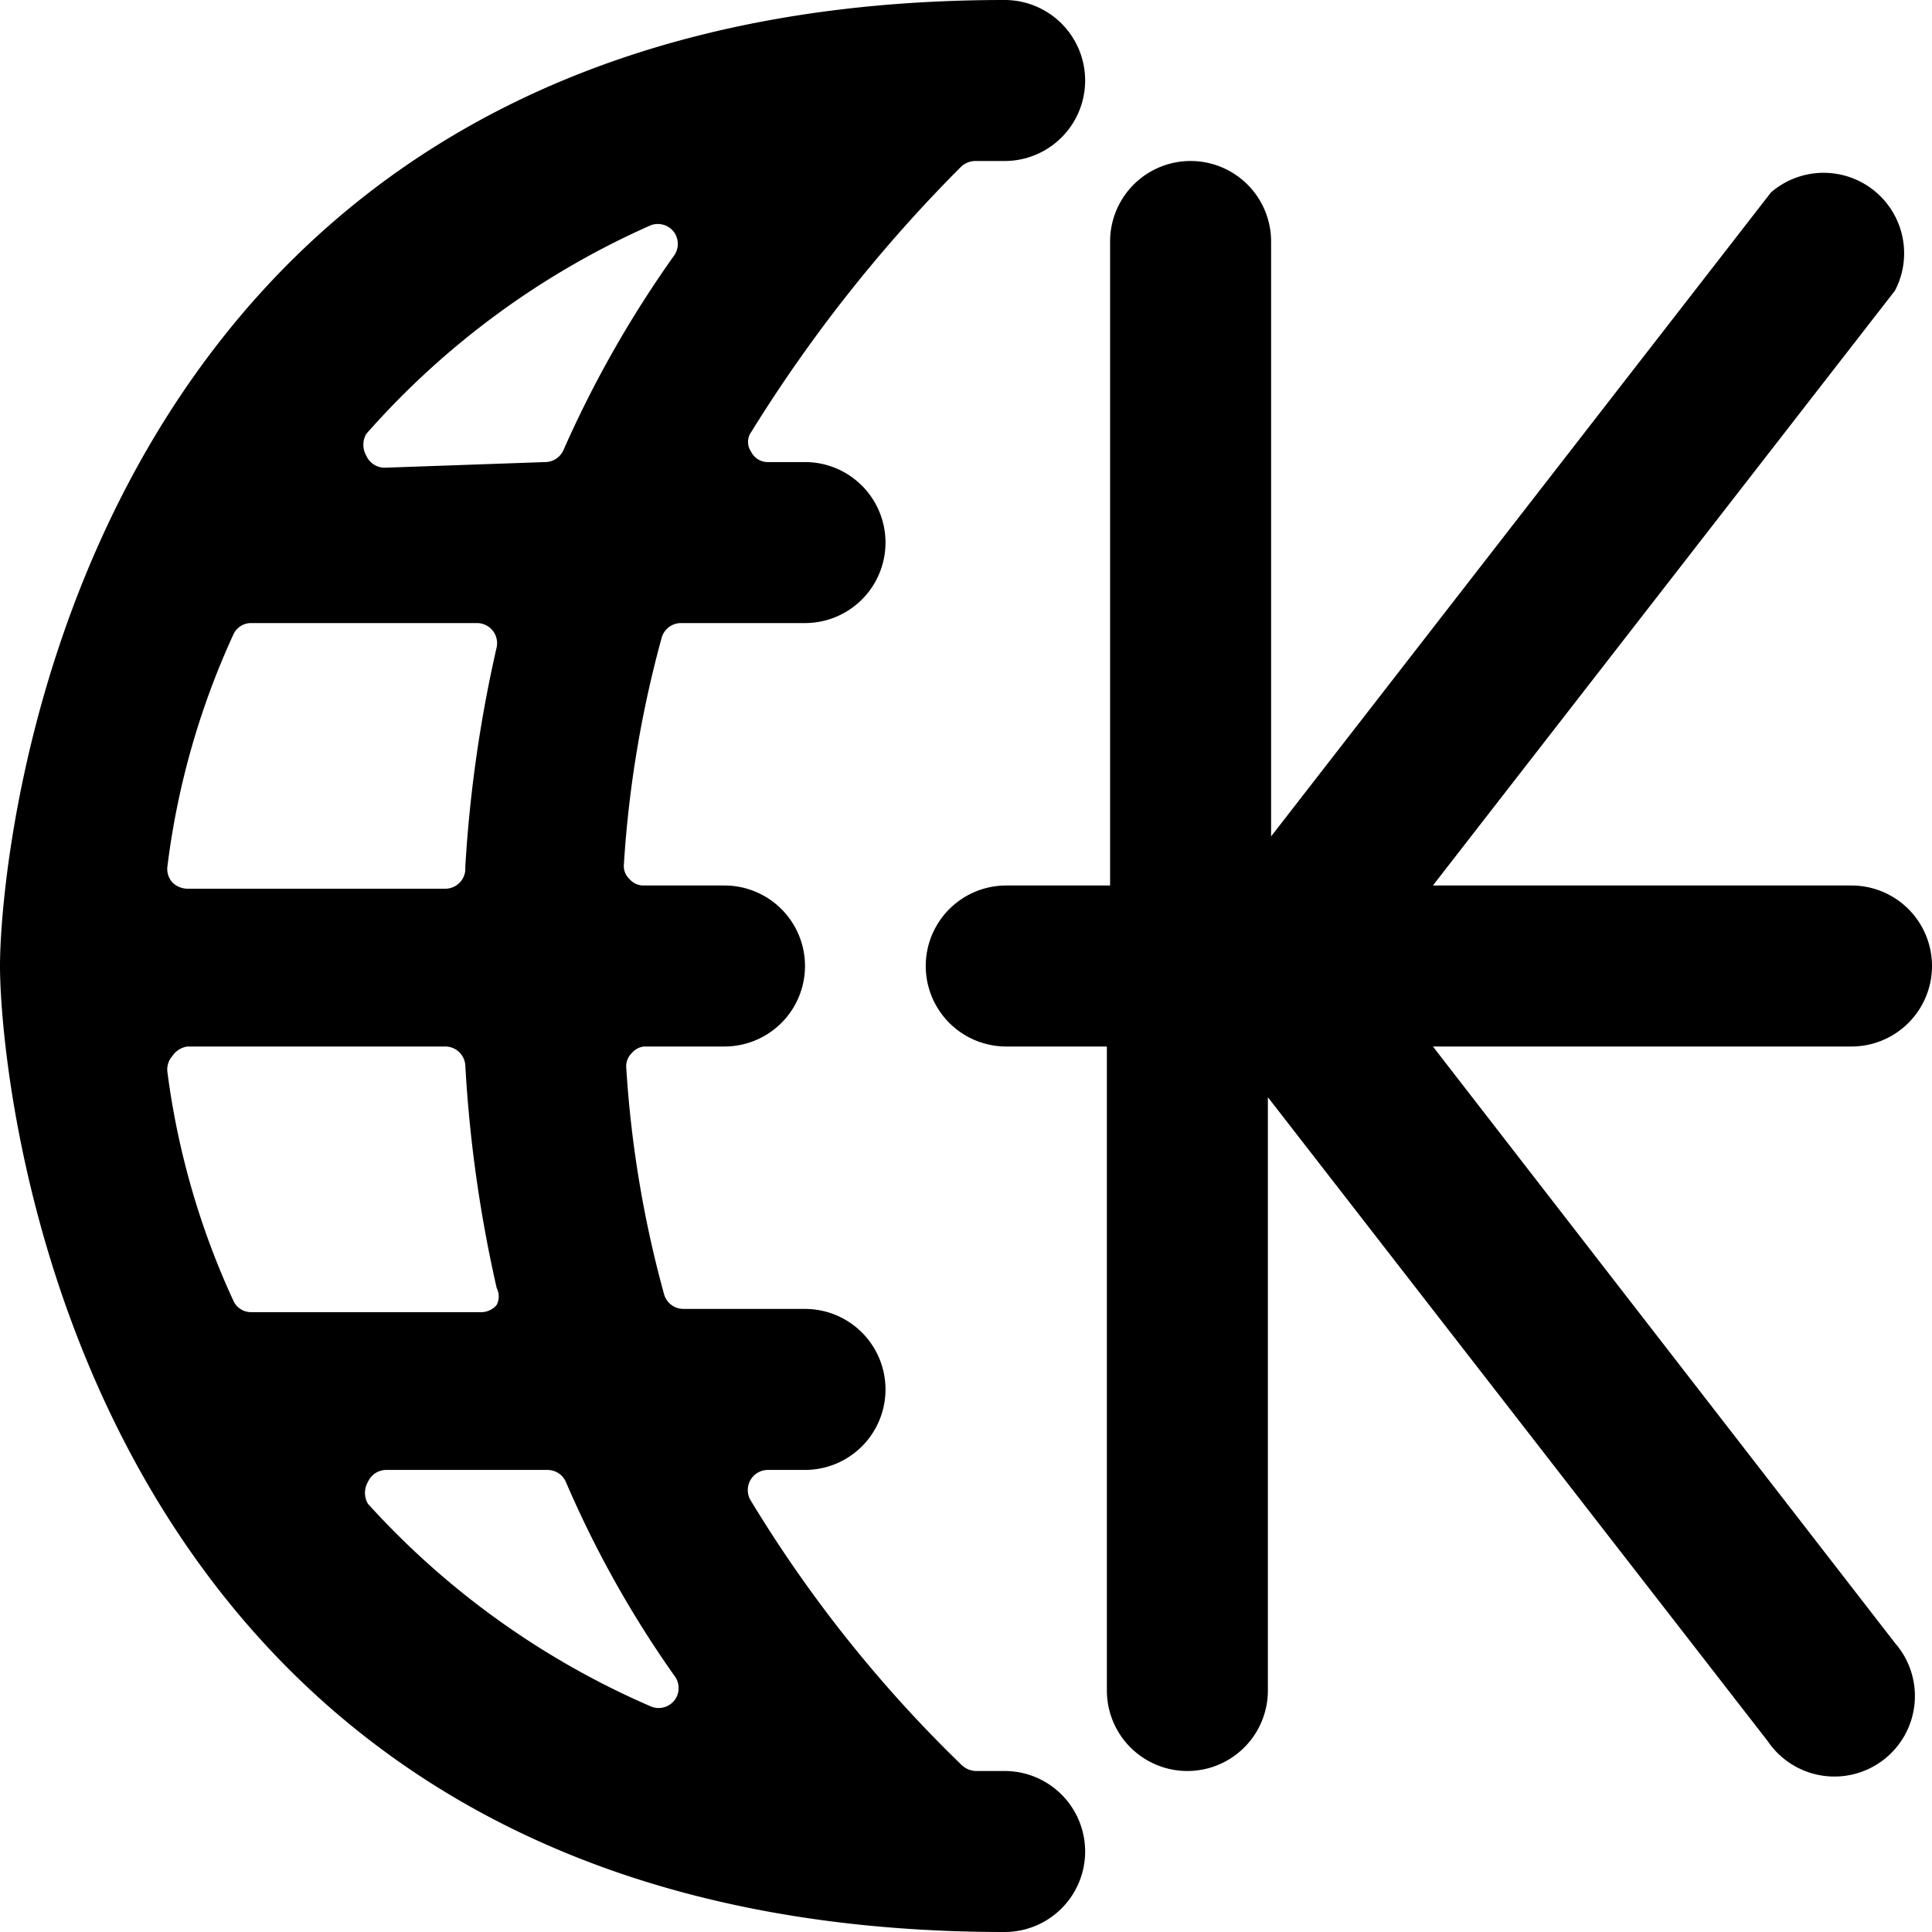 <svg xmlns="http://www.w3.org/2000/svg" viewBox="0 0 24 24"><g><path d="M17.8 13H23a1 1 0 0 0 0 -2h-5.2l5.74 -7.39A1 1 0 0 0 22 2.39l-6.21 8V3a1 1 0 0 0 -2 0v8H12.5a1 1 0 0 0 0 2h1.25v8a1 1 0 0 0 2 0v-7.37l6.21 8a1 1 0 1 0 1.58 -1.22Z" fill="#000000" stroke-width="1"></path><path d="M11.94 2.07a0.26 0.26 0 0 1 0.18 -0.07h0.36a1 1 0 0 0 0 -2C0.92 0 0 10.53 0 12s0.91 12 12.48 12a1 1 0 1 0 0 -2h-0.36a0.27 0.27 0 0 1 -0.18 -0.08 16.33 16.33 0 0 1 -2.62 -3.29 0.25 0.25 0 0 1 0.22 -0.37H10a1 1 0 0 0 0 -2H8.49a0.25 0.25 0 0 1 -0.24 -0.18 13.82 13.82 0 0 1 -0.47 -2.81 0.23 0.23 0 0 1 0.07 -0.19A0.23 0.23 0 0 1 8 13h1a1 1 0 0 0 0 -2H8a0.23 0.23 0 0 1 -0.18 -0.08 0.22 0.22 0 0 1 -0.07 -0.18 13.92 13.92 0 0 1 0.47 -2.82 0.25 0.25 0 0 1 0.24 -0.18H10a1 1 0 0 0 0 -2h-0.46a0.23 0.23 0 0 1 -0.21 -0.13 0.21 0.21 0 0 1 0 -0.24 18.27 18.27 0 0 1 2.61 -3.3ZM8.38 20.82a0.25 0.25 0 0 1 0 0.3 0.25 0.25 0 0 1 -0.29 0.08 10.2 10.2 0 0 1 -3.52 -2.52 0.27 0.27 0 0 1 0 -0.27 0.25 0.25 0 0 1 0.23 -0.15h2a0.25 0.25 0 0 1 0.23 0.15 13.15 13.15 0 0 0 1.35 2.41ZM6.17 16a0.23 0.23 0 0 1 0 0.21 0.25 0.25 0 0 1 -0.19 0.09H3.12a0.24 0.24 0 0 1 -0.22 -0.14 9.78 9.78 0 0 1 -0.82 -2.84 0.25 0.25 0 0 1 0.06 -0.2 0.27 0.27 0 0 1 0.19 -0.12h3.2a0.25 0.25 0 0 1 0.25 0.23A16.6 16.6 0 0 0 6.17 16Zm-0.39 -5.19a0.25 0.25 0 0 1 -0.25 0.23h-3.2a0.27 0.27 0 0 1 -0.19 -0.08 0.25 0.25 0 0 1 -0.06 -0.2 9.78 9.78 0 0 1 0.82 -2.88 0.24 0.24 0 0 1 0.22 -0.14h2.81a0.25 0.25 0 0 1 0.24 0.3 16.6 16.6 0 0 0 -0.39 2.73Zm-1 -5a0.25 0.25 0 0 1 -0.23 -0.15 0.27 0.27 0 0 1 0 -0.27A10.2 10.2 0 0 1 8.08 2.8a0.25 0.25 0 0 1 0.29 0.08 0.25 0.25 0 0 1 0 0.3A13.75 13.75 0 0 0 7 5.59a0.25 0.25 0 0 1 -0.23 0.15Z" fill="#000000" stroke-width="1"></path></g></svg>